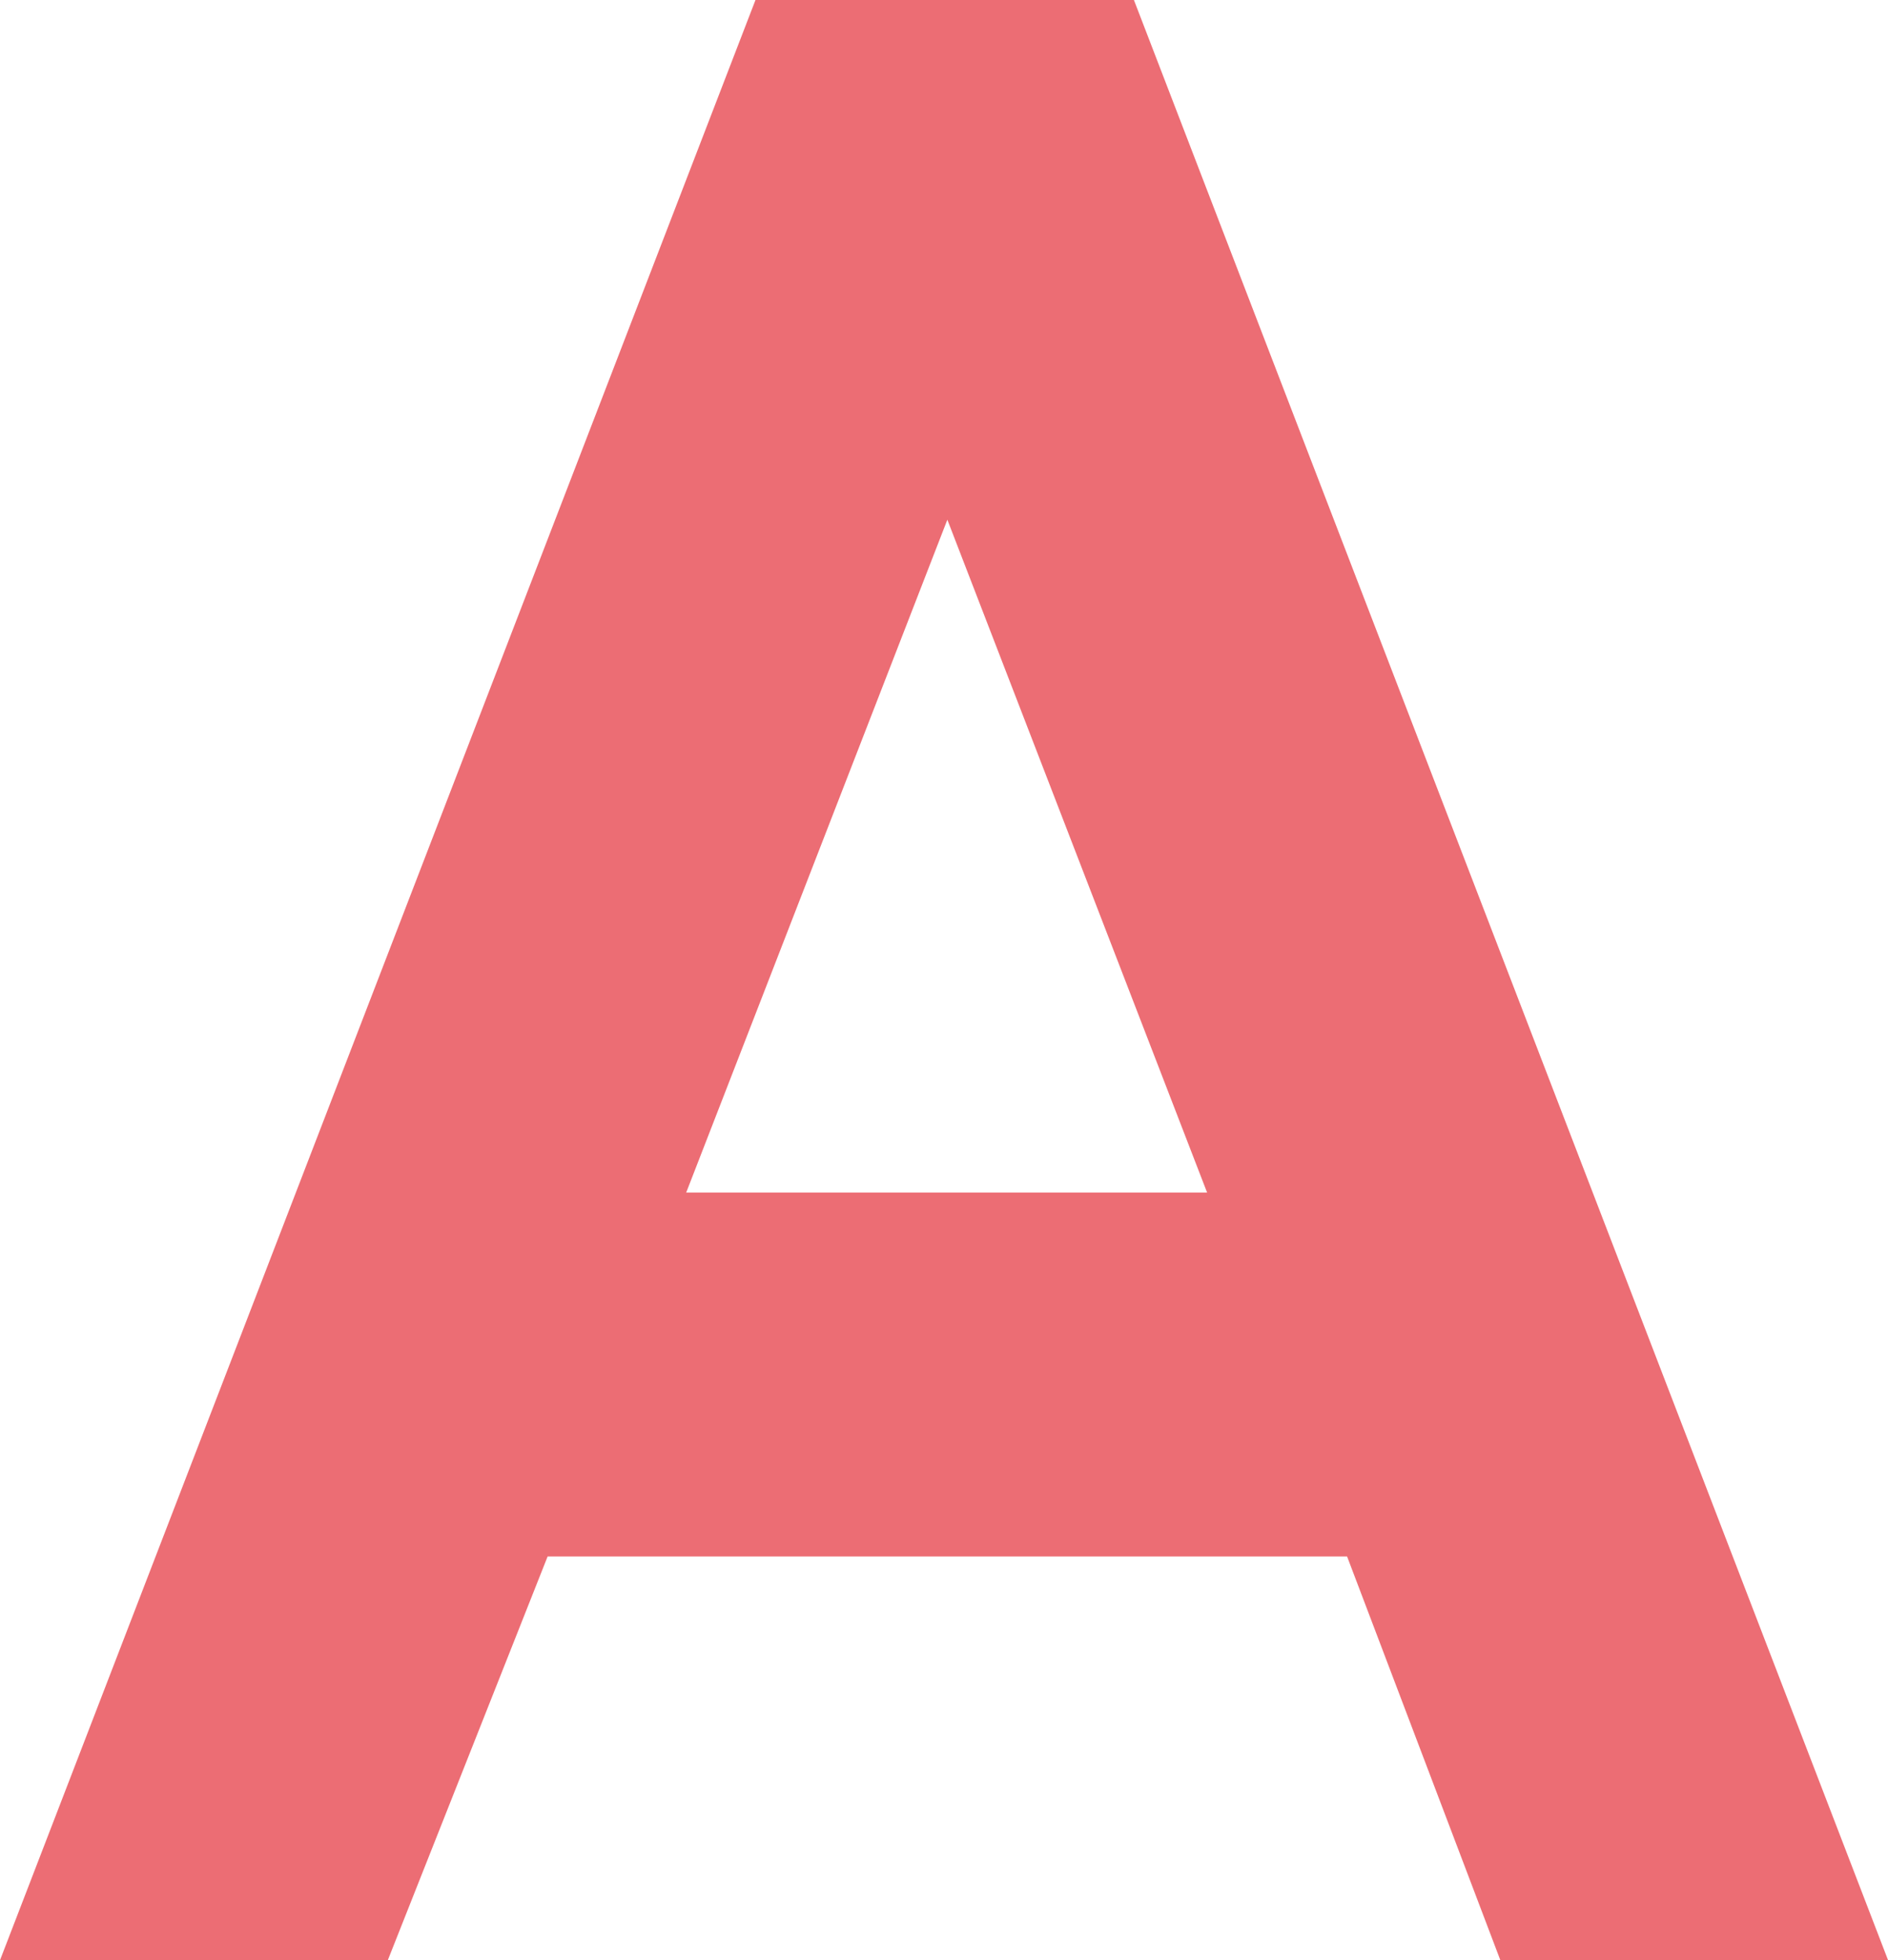 <svg xmlns="http://www.w3.org/2000/svg" width="24.216" height="25.139" viewBox="0 0 24.216 25.139">
  <path id="a-icon" d="M10.527-25.139h4.854L25.054,0H20.081L18.115-5.178H7.861L5.811,0H.837Zm2.461,6.665-3.35,8.63h6.682Z" transform="translate(-0.837 25.139)" fill="#ec6d74"/>
</svg>
